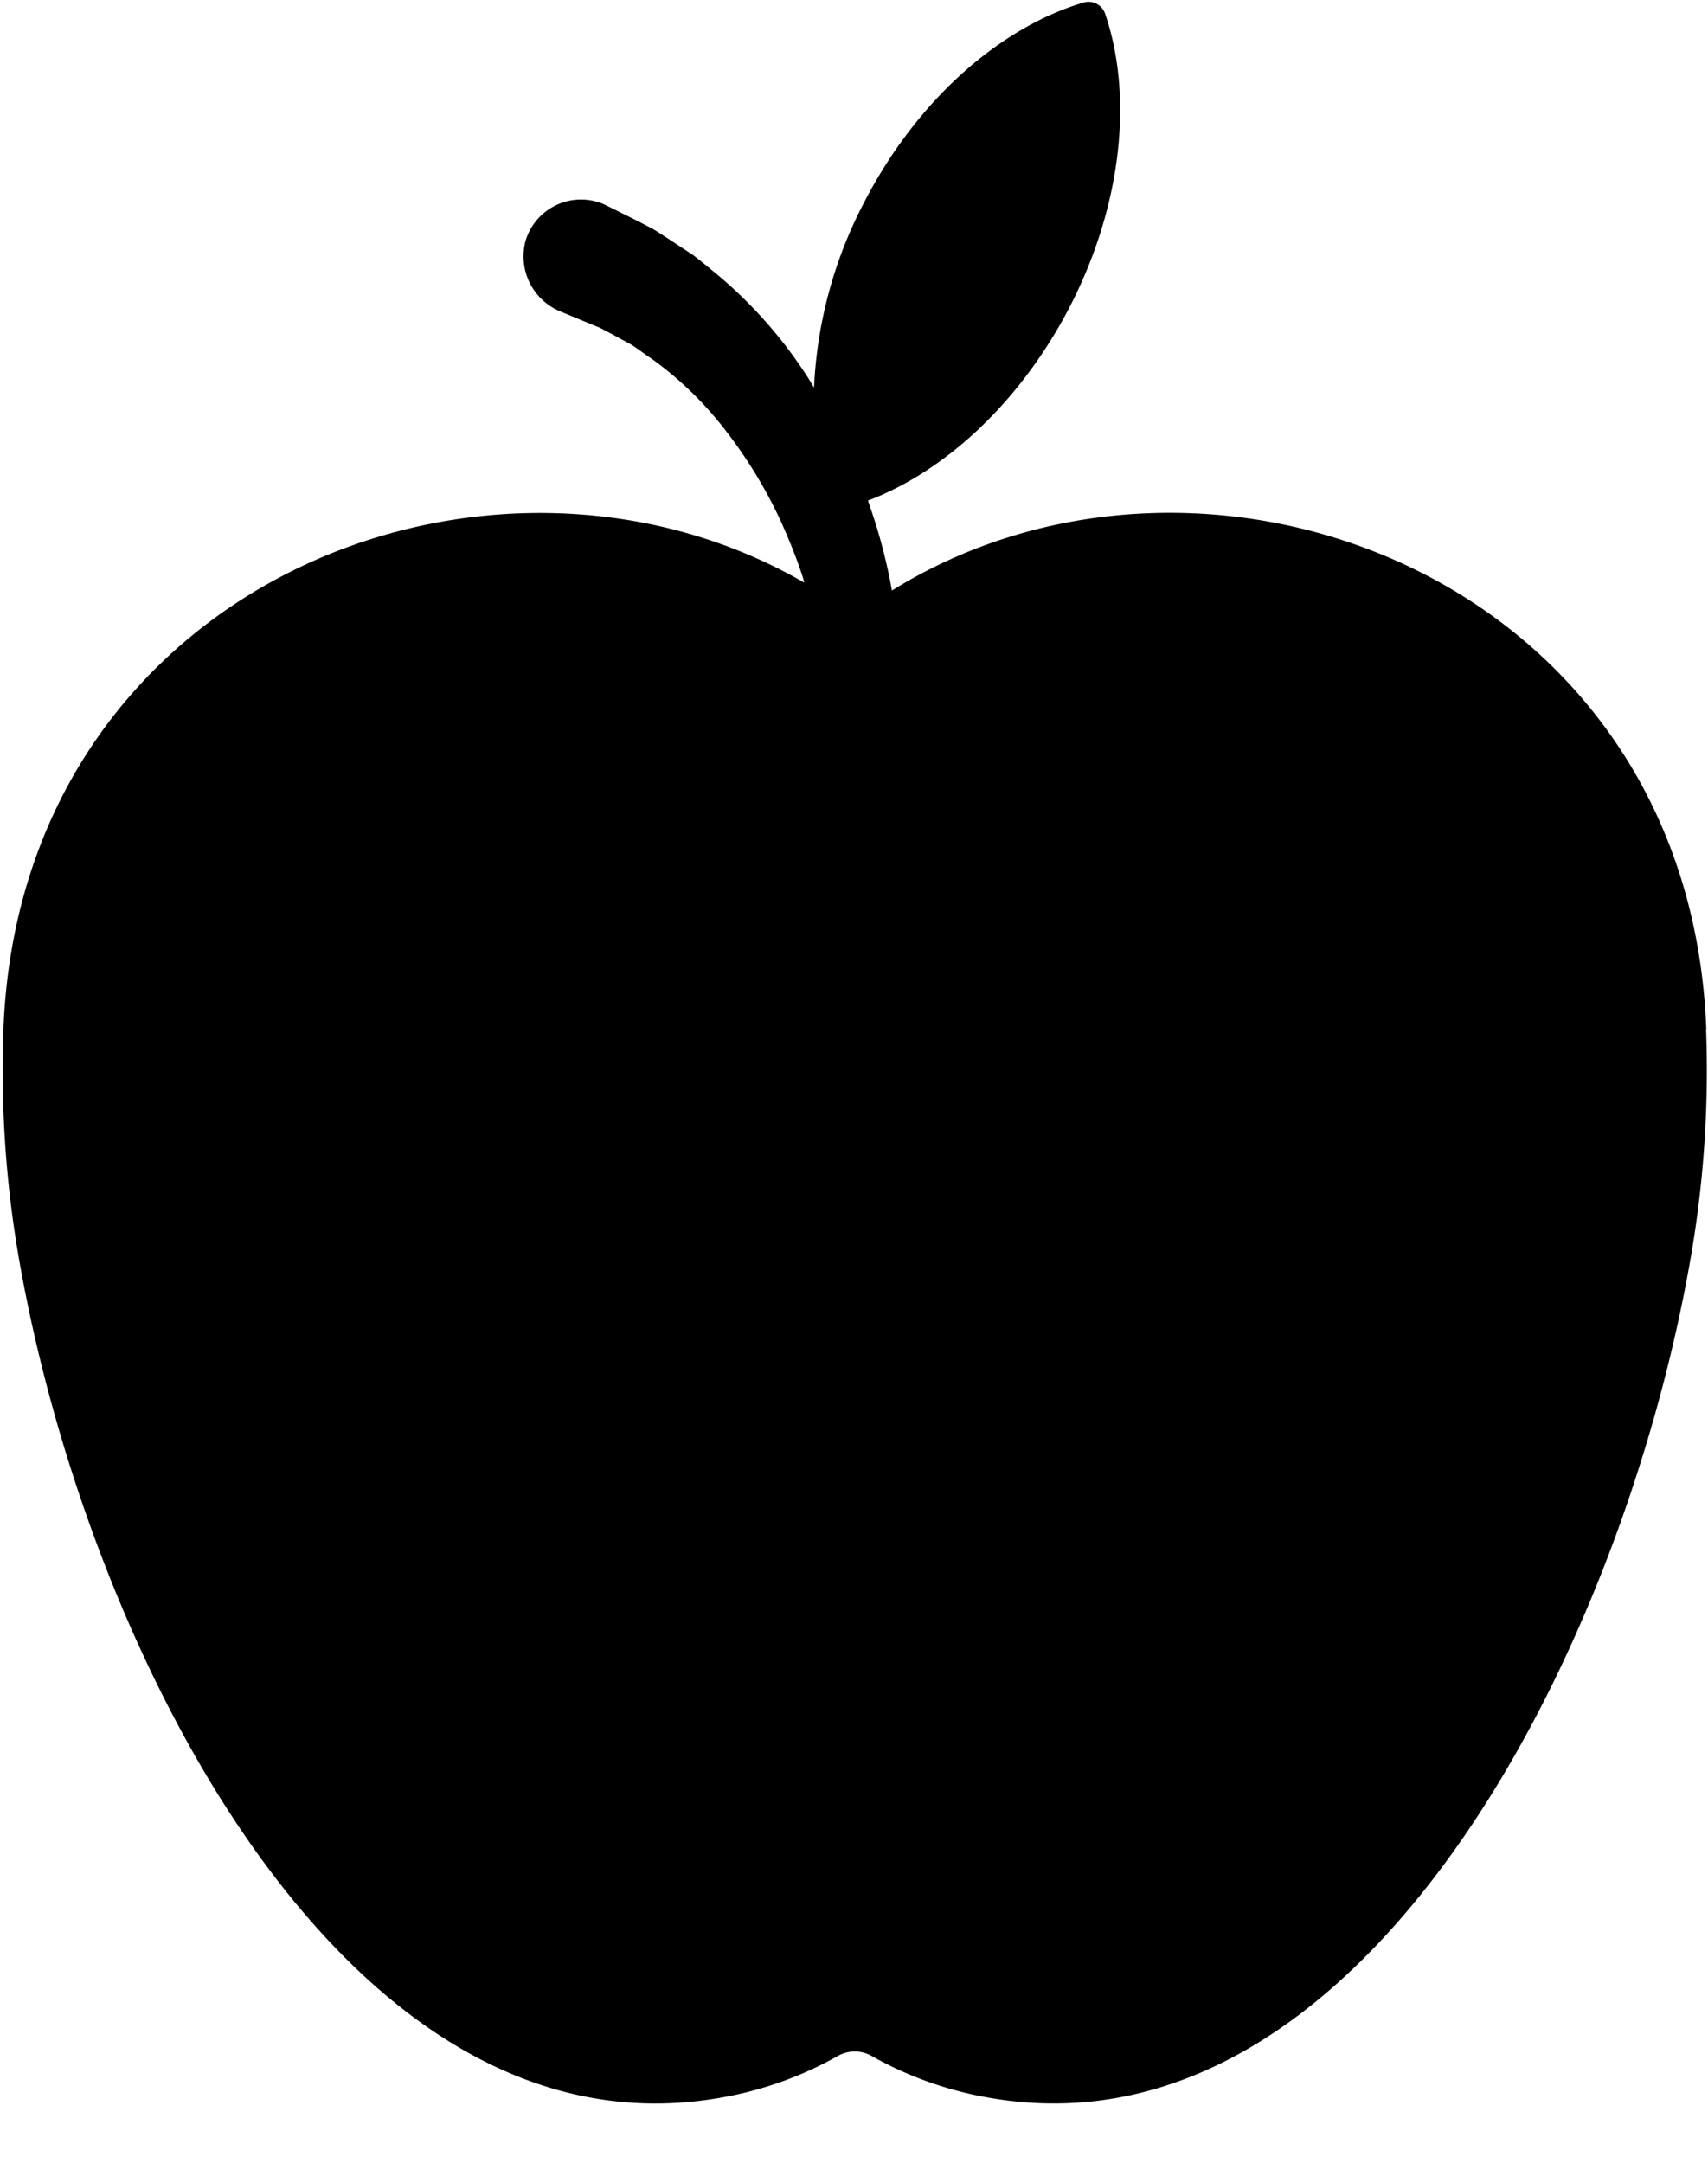 <?xml version="1.0" encoding="UTF-8"?><svg xmlns="http://www.w3.org/2000/svg" xmlns:xlink="http://www.w3.org/1999/xlink" data-name="Layer 1" height="189.4" preserveAspectRatio="xMidYMid meet" version="1.0" viewBox="24.7 7.7 149.6 189.4" width="149.6" zoomAndPan="magnify"><g id="change1_1"><path d="M174.15,97.82c-1.5-39.48-43.75-55.54-71.33-38.41l-.21-1.14c-.19-.9-.4-1.8-.63-2.68-.36-1.38-.79-2.72-1.26-4.06C107.43,49,114,43,118.36,34.64c4.66-9,5.58-18.59,3.14-25.72a1.53,1.53,0,0,0-1.88-1c-7.23,2.14-14.52,8.41-19.19,17.42A38.6,38.6,0,0,0,96,41.64c-.25-.4-.48-.81-.75-1.21a39.77,39.77,0,0,0-7.56-8.55c-.75-.61-1.49-1.24-2.26-1.83L83,28.45c-.41-.25-.81-.54-1.24-.77L80.45,27l-2.62-1.3-.32-.15a5.07,5.07,0,0,0-6.77,3.21A5.22,5.22,0,0,0,73.85,35l.29.12,2,.83,1,.41c.33.14.64.34,1,.51l1.93,1.05c.6.41,1.19.85,1.8,1.26a30.83,30.83,0,0,1,6.41,6.25,41,41,0,0,1,4.81,7.91c.64,1.43,1.25,2.89,1.75,4.38.12.32.21.64.31,1C67.57,42.75,26.5,58.91,25,97.82a96.59,96.59,0,0,0,1.4,20.32c6.15,34.84,28.94,79,61.44,73.23a31.78,31.78,0,0,0,10.28-3.67,3,3,0,0,1,2.89,0,31.87,31.87,0,0,0,10.28,3.67c32.5,5.74,55.3-38.39,61.44-73.23a95.93,95.93,0,0,0,1.4-20.32Z" fill="inherit"/></g></svg>